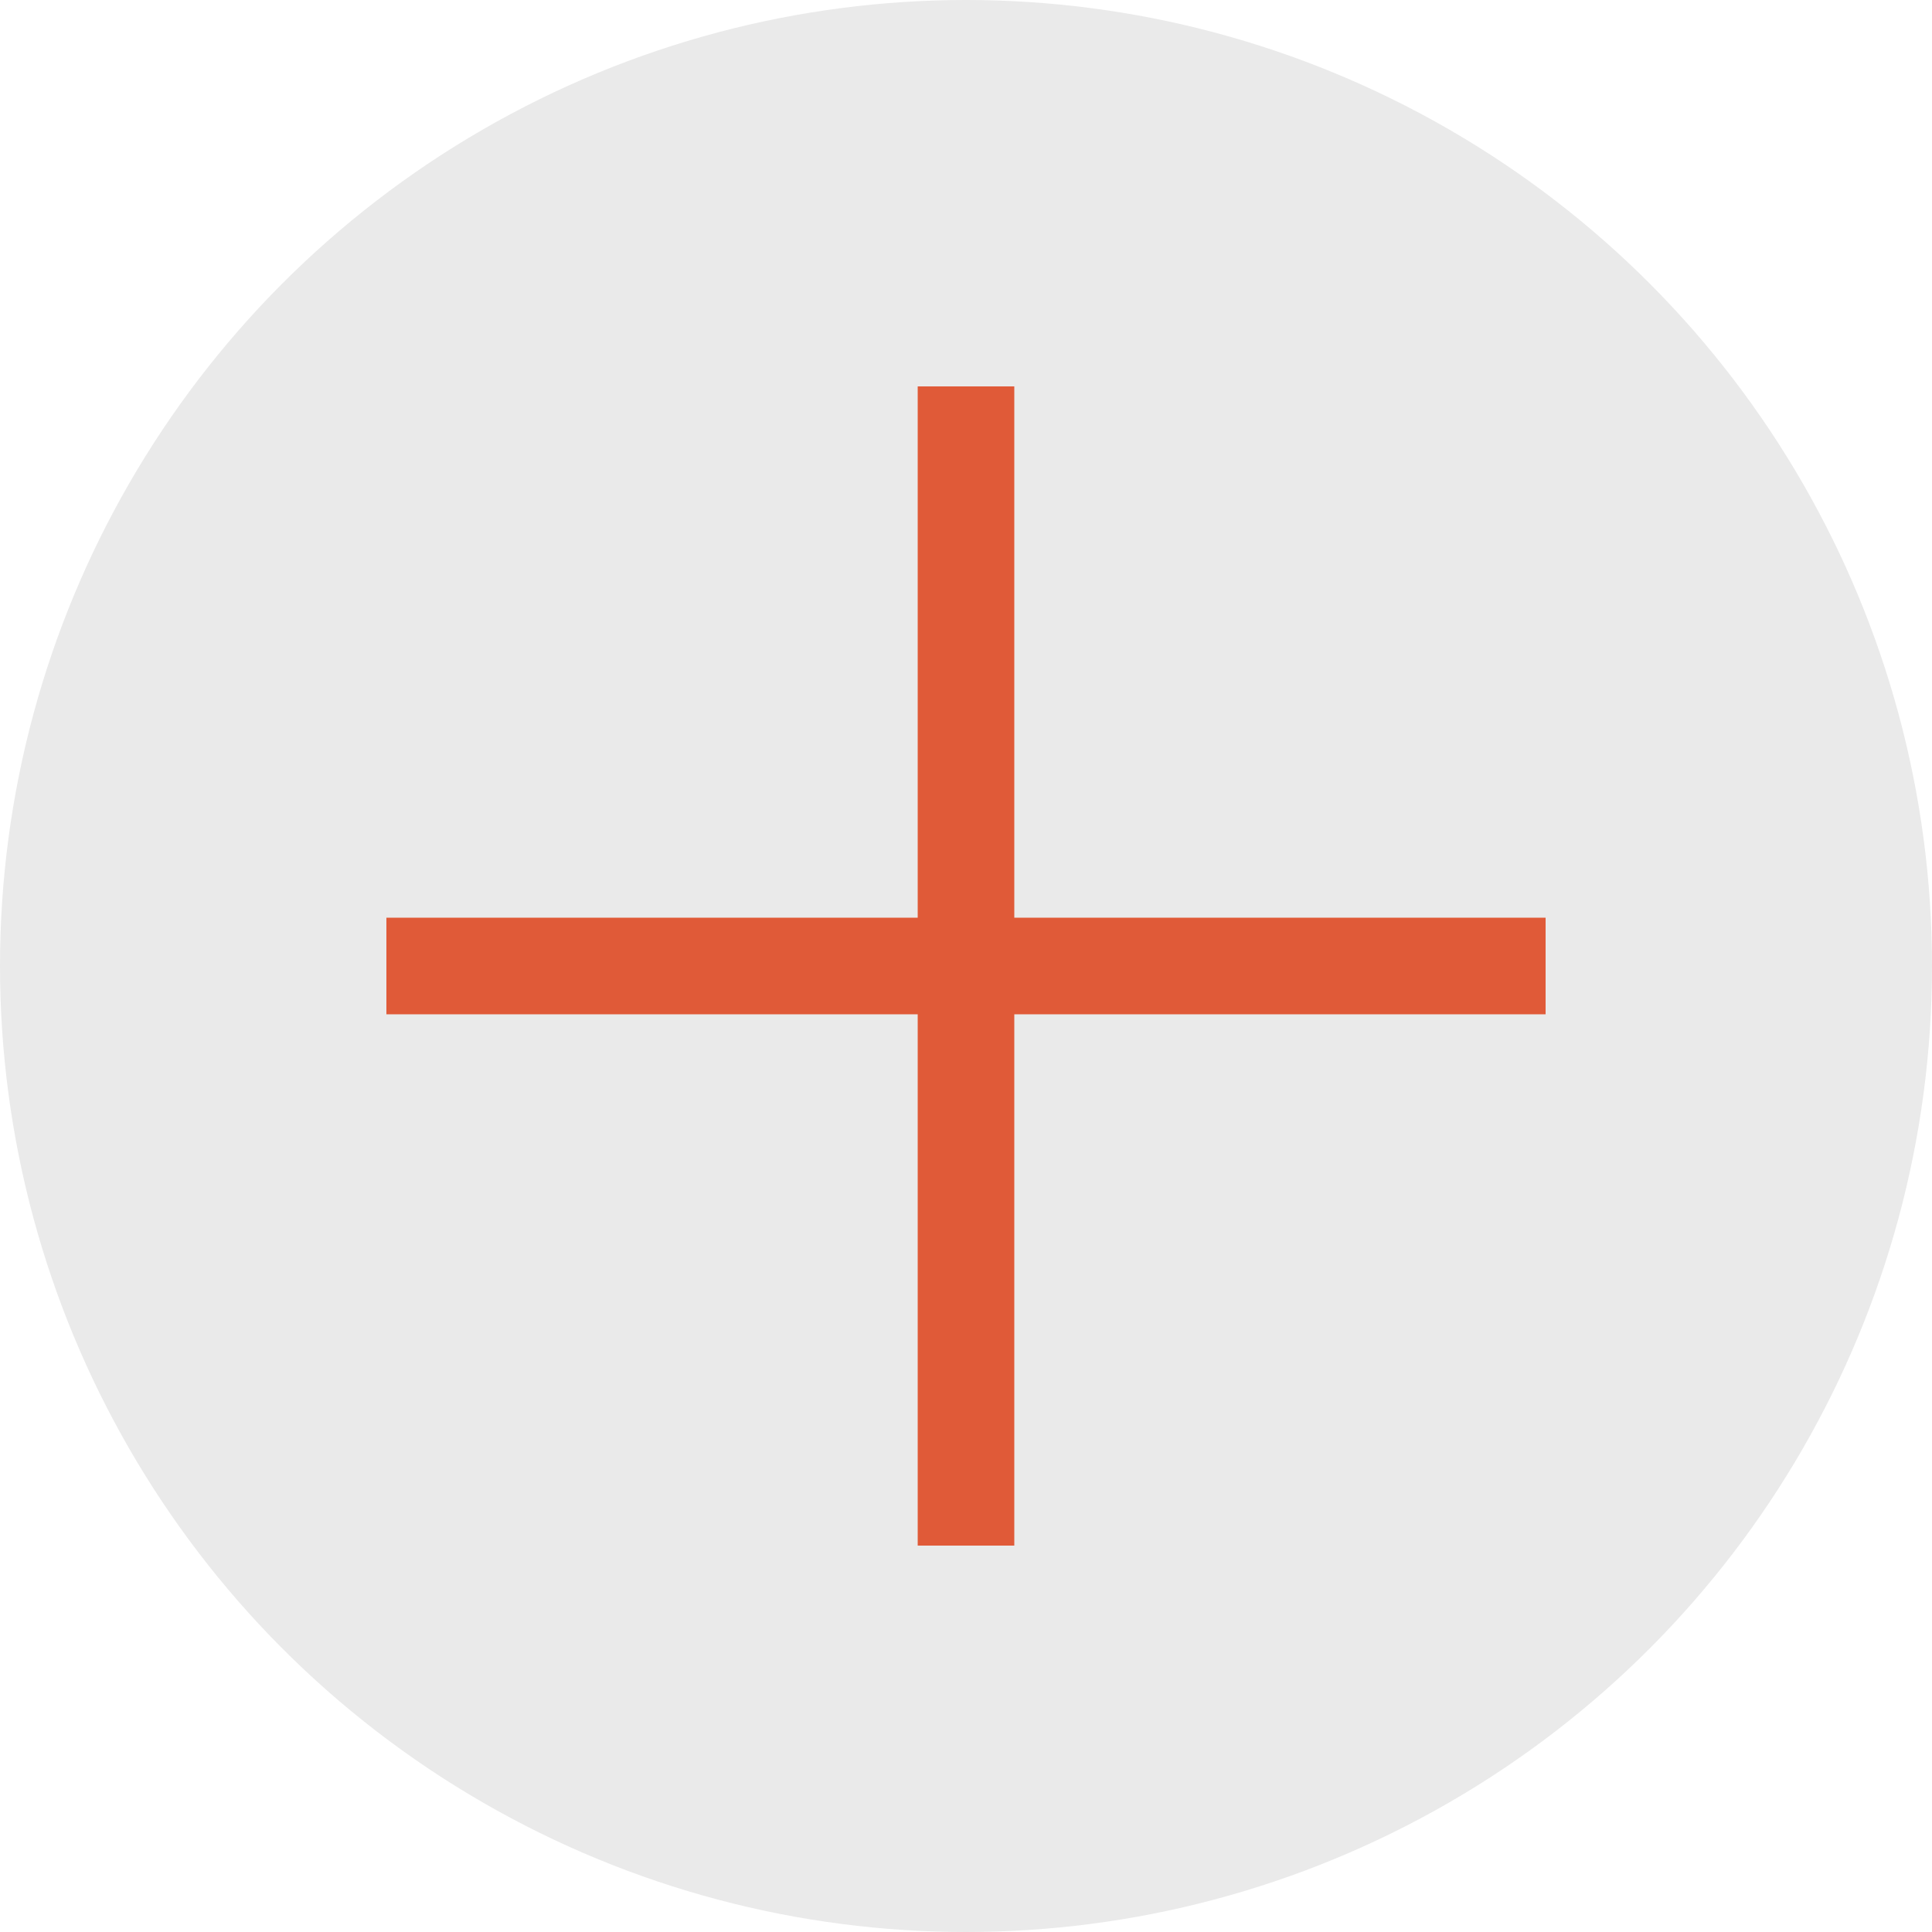 <?xml version="1.0" encoding="UTF-8"?> <svg xmlns="http://www.w3.org/2000/svg" width="40" height="40" viewBox="0 0 40 40" fill="none"> <circle cx="20" cy="20" r="20" fill="#EAEAEA"></circle> <path d="M20 8V32" stroke="#E05A38" stroke-width="2"></path> <path d="M8 20H32" stroke="#E05A38" stroke-width="2"></path> </svg> 